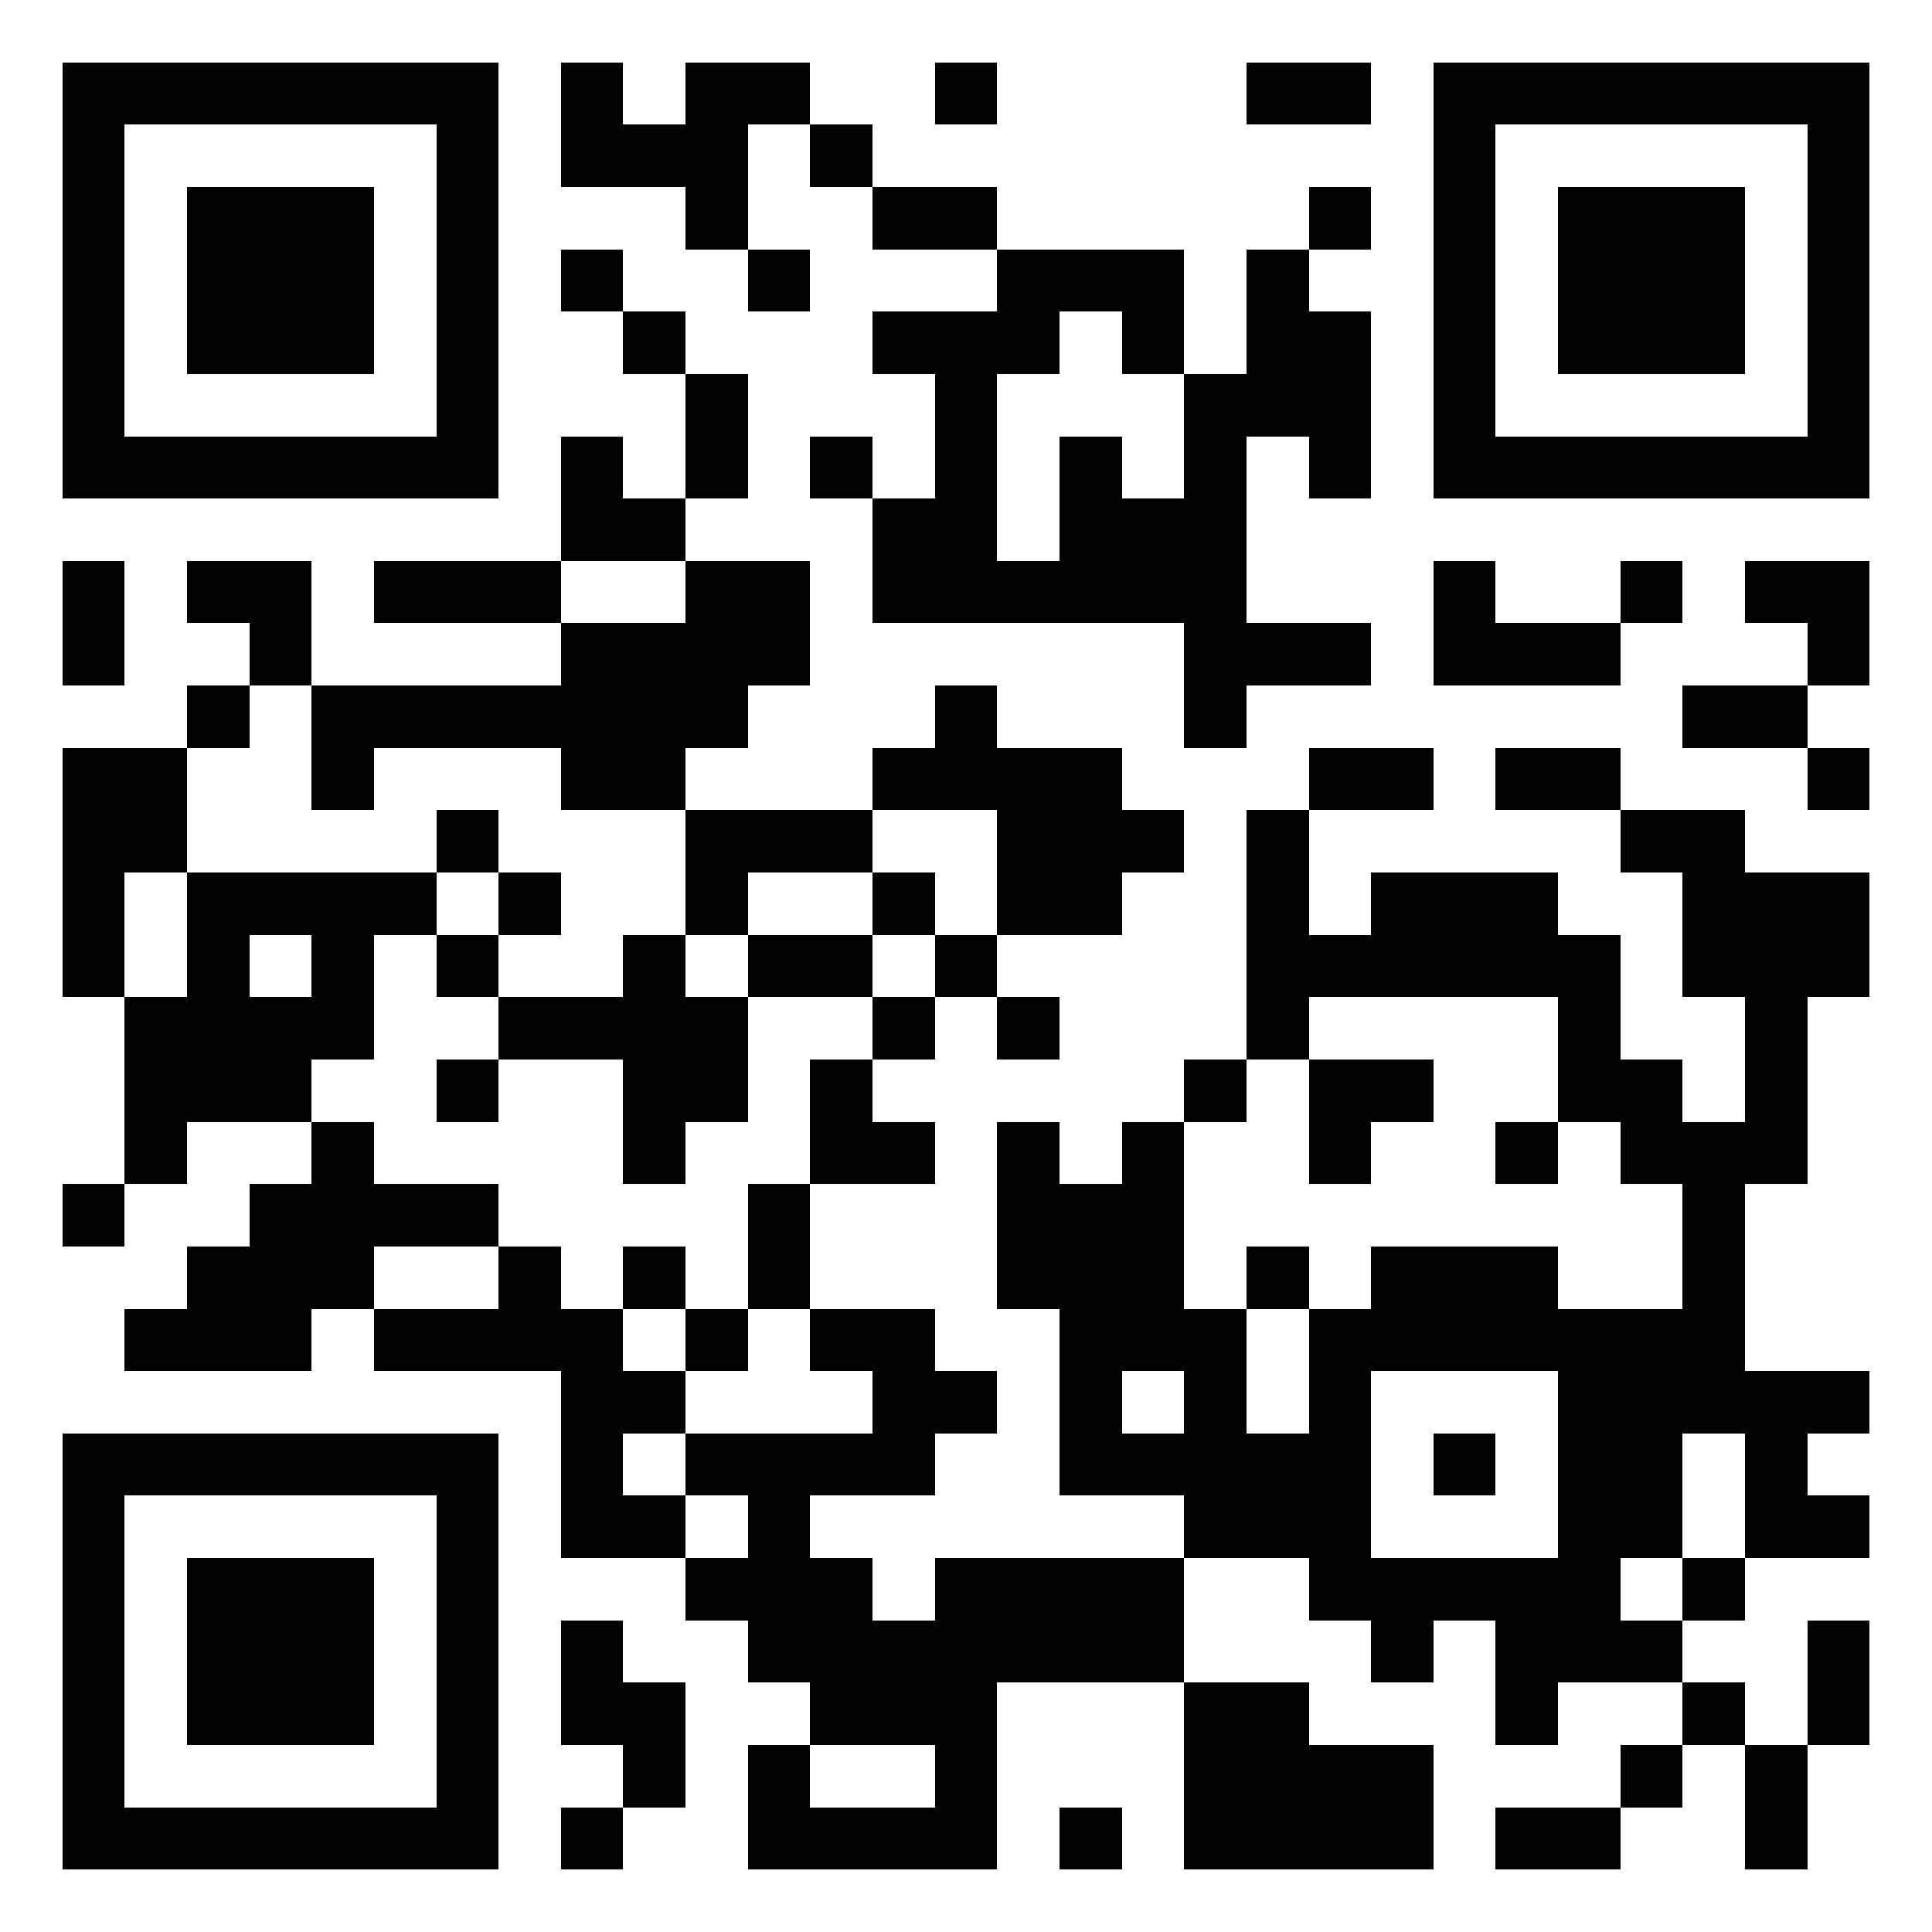 <?xml version="1.0" encoding="UTF-8"?>
<!DOCTYPE svg PUBLIC '-//W3C//DTD SVG 1.0//EN'
          'http://www.w3.org/TR/2001/REC-SVG-20010904/DTD/svg10.dtd'>
<svg fill="#fff" height="31" shape-rendering="crispEdges" style="fill: #fff;" viewBox="0 0 31 31" width="31" xmlns="http://www.w3.org/2000/svg" xmlns:xlink="http://www.w3.org/1999/xlink"
><path d="M0 0h31v31H0z"
  /><path d="M1 1.5h7m1 0h1m1 0h2m2 0h1m4 0h2m1 0h7M1 2.5h1m5 0h1m1 0h3m1 0h1m9 0h1m5 0h1M1 3.5h1m1 0h3m1 0h1m3 0h1m2 0h2m5 0h1m1 0h1m1 0h3m1 0h1M1 4.5h1m1 0h3m1 0h1m1 0h1m2 0h1m3 0h3m1 0h1m2 0h1m1 0h3m1 0h1M1 5.5h1m1 0h3m1 0h1m2 0h1m3 0h3m1 0h1m1 0h2m1 0h1m1 0h3m1 0h1M1 6.5h1m5 0h1m3 0h1m3 0h1m3 0h3m1 0h1m5 0h1M1 7.5h7m1 0h1m1 0h1m1 0h1m1 0h1m1 0h1m1 0h1m1 0h1m1 0h7M9 8.5h2m3 0h2m1 0h3M1 9.5h1m1 0h2m1 0h3m2 0h2m1 0h6m3 0h1m2 0h1m1 0h2M1 10.5h1m2 0h1m4 0h4m6 0h3m1 0h3m3 0h1M3 11.5h1m1 0h7m3 0h1m3 0h1m7 0h2M1 12.5h2m2 0h1m3 0h2m3 0h4m3 0h2m1 0h2m3 0h1M1 13.5h2m4 0h1m3 0h3m2 0h3m1 0h1m5 0h2M1 14.5h1m1 0h4m1 0h1m2 0h1m2 0h1m1 0h2m2 0h1m1 0h3m2 0h3M1 15.5h1m1 0h1m1 0h1m1 0h1m2 0h1m1 0h2m1 0h1m4 0h6m1 0h3M2 16.5h4m2 0h4m2 0h1m1 0h1m3 0h1m4 0h1m2 0h1M2 17.5h3m2 0h1m2 0h2m1 0h1m5 0h1m1 0h2m2 0h2m1 0h1M2 18.5h1m2 0h1m4 0h1m2 0h2m1 0h1m1 0h1m2 0h1m2 0h1m1 0h3M1 19.5h1m2 0h4m4 0h1m3 0h3m8 0h1M3 20.5h3m2 0h1m1 0h1m1 0h1m3 0h3m1 0h1m1 0h3m2 0h1M2 21.5h3m1 0h4m1 0h1m1 0h2m2 0h3m1 0h7M9 22.5h2m3 0h2m1 0h1m1 0h1m1 0h1m3 0h5M1 23.5h7m1 0h1m1 0h4m2 0h5m1 0h1m1 0h2m1 0h1M1 24.5h1m5 0h1m1 0h2m1 0h1m6 0h3m3 0h2m1 0h2M1 25.5h1m1 0h3m1 0h1m3 0h3m1 0h4m2 0h5m1 0h1M1 26.5h1m1 0h3m1 0h1m1 0h1m2 0h7m3 0h1m1 0h3m2 0h1M1 27.5h1m1 0h3m1 0h1m1 0h2m2 0h3m3 0h2m3 0h1m2 0h1m1 0h1M1 28.5h1m5 0h1m2 0h1m1 0h1m2 0h1m3 0h4m3 0h1m1 0h1M1 29.5h7m1 0h1m2 0h4m1 0h1m1 0h4m1 0h2m2 0h1" stroke="#020202"
/></svg
>
